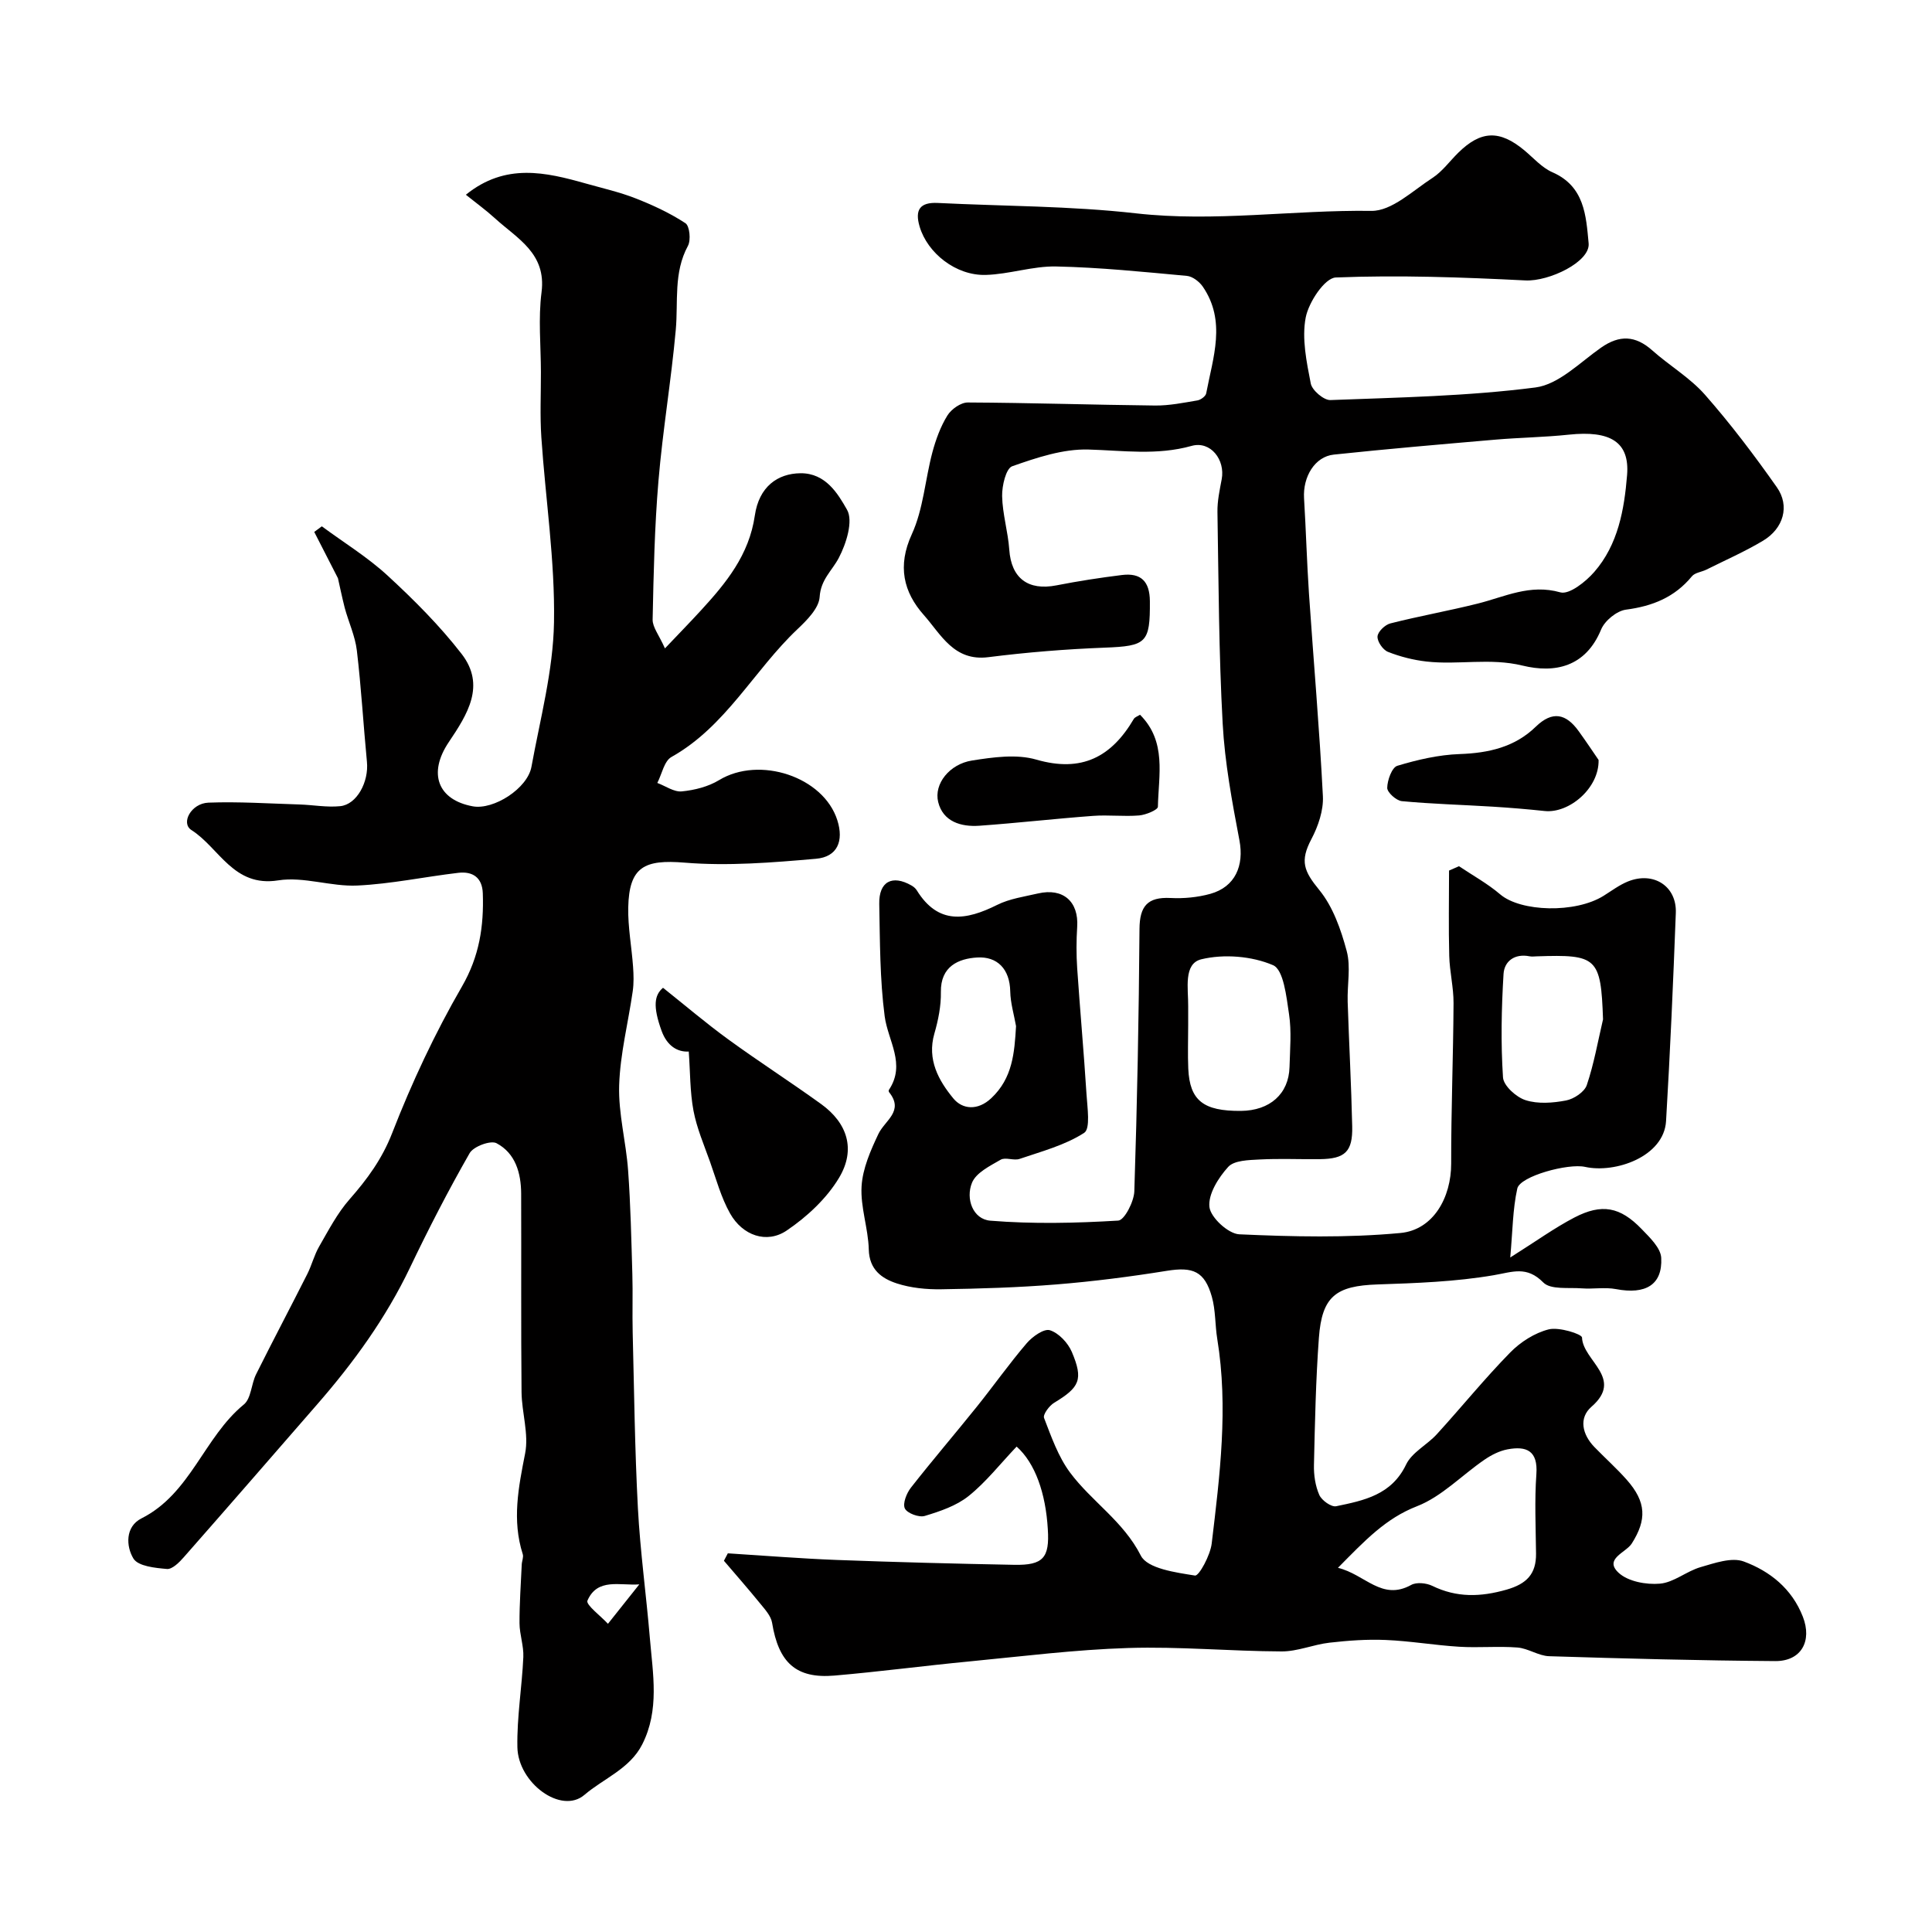 <svg enable-background="new 0 0 400 400" viewBox="0 0 400 400" xmlns="http://www.w3.org/2000/svg"><g fill="#010000"><path d="m210.48 299.5c-3.41 3.59-6.33 7.34-9.93 10.23-2.53 2.03-5.91 3.17-9.09 4.13-1.19.36-3.64-.55-4.12-1.55-.49-1.02.36-3.16 1.25-4.3 4.45-5.68 9.15-11.16 13.67-16.79 3.48-4.34 6.7-8.9 10.31-13.12 1.17-1.37 3.58-3.08 4.8-2.69 1.84.58 3.74 2.62 4.54 4.49 2.44 5.75 1.61 7.34-3.66 10.53-1.02.61-2.36 2.44-2.09 3.14 1.5 3.89 2.93 8 5.37 11.29 4.47 6.01 11.05 10.08 14.67 17.22 1.36 2.68 7.23 3.49 11.21 4.12.83.13 3.17-4.19 3.46-6.63 1.68-14.07 3.47-28.16 1.15-42.36-.47-2.9-.33-5.94-1.12-8.73-1.5-5.3-3.93-6.24-9.32-5.37-7.59 1.22-15.23 2.2-22.89 2.82-7.91.64-15.86.88-23.8 1-3.08.05-6.31-.27-9.21-1.21-3.12-1.02-5.71-2.85-5.81-7.04-.11-4.37-1.75-8.76-1.49-13.07.22-3.68 1.86-7.41 3.48-10.83 1.34-2.82 5.37-4.72 2.22-8.65-.09-.11-.12-.37-.04-.48 3.57-5.35-.21-10.15-.88-15.26-1-7.67-.97-15.49-1.12-23.25-.09-4.63 2.69-6.09 6.67-3.81.42.24.85.59 1.1 1 4.45 7.2 10.21 6.23 16.66 3.01 2.57-1.28 5.59-1.7 8.44-2.36 5.21-1.2 8.45 1.69 8.11 6.92-.18 2.84-.19 5.72 0 8.56.59 8.7 1.38 17.39 1.93 26.09.17 2.75.85 7.14-.49 8-3.97 2.56-8.8 3.83-13.37 5.39-1.19.41-2.92-.41-3.92.17-2.21 1.28-5.09 2.69-5.93 4.77-1.35 3.3.18 7.56 3.81 7.85 8.78.71 17.67.51 26.47-.02 1.28-.08 3.26-3.92 3.33-6.07.59-18.09.94-36.19 1.07-54.3.03-4.74 1.67-6.66 6.43-6.42 2.73.14 5.61-.13 8.24-.86 5.18-1.45 7.01-5.87 6.02-11.08-1.52-8-3.03-16.08-3.47-24.19-.8-14.57-.84-29.19-1.08-43.79-.04-2.26.46-4.54.88-6.78.76-4.01-2.3-8.01-6.24-6.9-7.19 2.01-14.18.95-21.36.75-5.25-.15-10.7 1.68-15.77 3.46-1.3.46-2.13 4.04-2.09 6.17.07 3.71 1.22 7.39 1.48 11.11.41 5.88 3.87 8.54 9.78 7.38 4.49-.88 9.02-1.58 13.55-2.14 3.91-.48 5.75 1.29 5.78 5.42.06 8.65-.71 9.29-9.37 9.62-8.04.31-16.09.96-24.07 1.97-7.15.91-9.82-4.74-13.35-8.71-4.23-4.76-5.52-10.16-2.5-16.74 2.39-5.21 2.76-11.32 4.26-16.96.71-2.64 1.68-5.32 3.11-7.63.81-1.31 2.78-2.7 4.22-2.69 12.93.06 25.85.49 38.78.63 2.92.03 5.87-.57 8.77-1.06.69-.12 1.7-.86 1.81-1.46 1.4-7.42 4.2-14.94-.71-22.1-.71-1.03-2.11-2.11-3.28-2.22-9.01-.83-18.04-1.76-27.08-1.95-4.84-.1-9.69 1.61-14.56 1.75-6.2.18-12.08-4.53-13.7-10-1.03-3.47.05-5.08 3.75-4.9 13.69.68 27.45.61 41.04 2.15 16.32 1.84 32.49-.73 48.74-.51 4.2.06 8.58-4.19 12.64-6.82 2.05-1.33 3.57-3.47 5.35-5.22 4.7-4.63 8.59-4.74 13.7-.48 1.89 1.58 3.62 3.58 5.8 4.53 6.65 2.92 6.95 8.96 7.49 14.71.36 3.83-8.2 7.92-13.09 7.68-13.08-.66-26.2-1.13-39.26-.61-2.28.09-5.62 5.12-6.23 8.3-.83 4.35.18 9.17 1.05 13.65.27 1.41 2.7 3.48 4.06 3.43 14.18-.54 28.42-.8 42.46-2.61 4.8-.62 9.2-5.17 13.56-8.23 3.85-2.7 7.14-2.54 10.63.56 3.55 3.16 7.8 5.65 10.9 9.17 5.33 6.06 10.23 12.54 14.88 19.15 2.74 3.88 1.39 8.54-2.85 11.08-3.76 2.25-7.8 4.02-11.72 5.98-1 .5-2.38.62-3.01 1.39-3.57 4.34-8.15 6.18-13.64 6.9-1.92.25-4.41 2.29-5.16 4.12-3.2 7.75-9.56 9.1-16.28 7.46-6.73-1.64-13.3-.09-19.89-.84-2.71-.31-5.43-1-7.96-2-1.04-.41-2.23-2.13-2.16-3.19.06-.98 1.55-2.42 2.66-2.7 5.98-1.52 12.08-2.6 18.07-4.1 5.61-1.4 10.82-4.12 17.12-2.33 1.84.52 5.26-2.19 7.03-4.23 4.93-5.65 6.21-12.92 6.79-20.05.56-6.88-3.5-9.27-12.04-8.37-5.08.54-10.2.6-15.3 1.04-11.13.96-22.27 1.91-33.38 3.09-3.92.41-6.43 4.58-6.16 9.05.4 6.59.58 13.19 1.02 19.77.95 13.97 2.17 27.91 2.88 41.89.15 2.94-.97 6.23-2.38 8.9-2.41 4.56-1.56 6.63 1.63 10.53 2.84 3.47 4.49 8.2 5.68 12.64.88 3.28.09 6.99.2 10.51.28 8.6.75 17.2.94 25.8.12 5.24-1.49 6.72-6.69 6.78-4.17.05-8.34-.15-12.5.07-2.24.12-5.24.17-6.48 1.53-2.03 2.23-4.19 5.66-3.89 8.31.25 2.18 3.91 5.55 6.18 5.65 11.1.5 22.31.76 33.35-.27 6.86-.64 10.53-7.4 10.52-14.37-.02-11.07.43-22.14.49-33.21.02-3.26-.81-6.53-.89-9.8-.16-5.88-.04-11.77-.04-17.66.69-.3 1.37-.6 2.06-.9 2.86 1.92 5.92 3.6 8.52 5.82 4.26 3.64 15.57 3.97 21.43.3 1.66-1.04 3.26-2.25 5.05-2.97 5.28-2.12 10.1.98 9.89 6.52-.54 14.37-1.17 28.74-2.02 43.09-.44 7.41-10.57 10.87-16.77 9.49-3.5-.78-13.46 1.92-14.03 4.48-.96 4.32-.96 8.84-1.46 14.28 5.34-3.36 9.15-6.12 13.27-8.27 5.69-2.96 9.49-2.23 13.94 2.39 1.68 1.74 3.95 3.9 4.05 5.97.28 5.6-3.27 7.61-9.34 6.46-2.3-.44-4.76.02-7.12-.16-2.73-.21-6.43.32-7.95-1.21-3.45-3.5-6.35-2.18-10.28-1.51-7.9 1.35-16.01 1.64-24.06 1.91-8.59.29-11.5 2.44-12.13 11.08-.64 8.74-.82 17.53-1.02 26.3-.05 2.08.28 4.33 1.11 6.21.5 1.12 2.48 2.54 3.49 2.33 5.73-1.19 11.46-2.32 14.48-8.64 1.21-2.52 4.34-4.06 6.35-6.26 5.11-5.6 9.89-11.51 15.19-16.92 2.13-2.18 5.09-4.07 7.99-4.8 2.13-.53 6.86.97 6.89 1.69.17 4.82 8.74 8.43 1.96 14.33-2.68 2.33-1.92 5.74.61 8.35 2.2 2.27 4.58 4.39 6.67 6.75 4.11 4.64 4.17 8.31 1.06 13.22-1.21 1.9-5.84 3.18-2.71 6.07 1.95 1.8 5.72 2.49 8.55 2.24 2.87-.25 5.5-2.58 8.4-3.42 2.91-.84 6.44-2.1 8.95-1.17 5.41 2 9.97 5.63 12.23 11.43 1.96 5.02-.31 9.23-5.73 9.19-15.6-.11-31.2-.52-46.8-1.01-2.2-.07-4.34-1.63-6.56-1.8-4-.31-8.06.09-12.07-.16-5.07-.31-10.11-1.19-15.19-1.4-3.87-.17-7.8.12-11.66.56-3.33.38-6.6 1.82-9.89 1.81-10.59-.04-21.2-1.04-31.77-.71-11.01.34-21.99 1.73-32.97 2.79-9.29.89-18.55 2.12-27.85 2.92-7.96.68-11.57-2.67-12.92-10.94-.24-1.44-1.5-2.79-2.5-4.02-2.43-2.99-4.97-5.88-7.47-8.81.27-.51.54-1.03.81-1.54 7.5.47 15 1.08 22.52 1.37 12.26.46 24.53.78 36.8 1.01 5.98.11 7.31-1.47 6.93-7.36-.43-7.47-2.63-13.72-6.46-17.12zm66.53 25.1c5.65 1.37 9.06 6.92 15.17 3.54 1.1-.61 3.13-.4 4.35.19 5.08 2.48 10.02 2.32 15.38.79 4.16-1.19 6.16-3.23 6.11-7.49-.06-5.48-.32-10.98.07-16.43.35-4.86-2.06-5.86-5.96-5.13-1.68.31-3.36 1.17-4.79 2.15-4.69 3.21-8.85 7.64-13.97 9.63-6.53 2.54-10.8 7.13-16.36 12.75zm-31.01-112.32c0 2.99-.11 5.99.02 8.98.3 6.59 3.12 8.8 10.89 8.74 6-.05 9.92-3.52 10.07-9.07.1-3.66.44-7.38-.1-10.96-.54-3.61-1.12-9.2-3.31-10.14-4.4-1.89-10.18-2.35-14.85-1.22-3.75.91-2.68 6.11-2.72 9.68-.01 1.33 0 2.66 0 3.99zm85.89-1.23c-.44-12.84-1.25-13.47-13.73-13.05-.5.02-1.01.08-1.49-.01-3.07-.61-5.22 1.01-5.38 3.67-.43 7.12-.58 14.3-.11 21.4.11 1.73 2.74 4.11 4.68 4.72 2.56.82 5.66.58 8.38.06 1.62-.31 3.81-1.76 4.29-3.19 1.49-4.41 2.29-9.05 3.36-13.6zm-121.53 1.4c-.42-2.39-1.15-4.77-1.2-7.16-.08-4.68-2.7-7.31-6.86-7.05-3.83.23-7.59 1.81-7.5 7.16.05 2.87-.55 5.83-1.35 8.6-1.55 5.39.89 9.73 3.94 13.43 1.85 2.24 5.02 2.59 7.84-.06 4.43-4.16 4.8-9.4 5.13-14.92z"/><path d="m69.97 119.72c-2.08-4.06-3.49-6.82-4.91-9.59.52-.39 1.04-.77 1.57-1.16 4.56 3.37 9.46 6.37 13.61 10.19 5.46 5.03 10.78 10.35 15.32 16.21 5.06 6.53 1.21 12.54-2.64 18.27-4.37 6.49-2.27 11.97 4.96 13.3 4.31.79 11.33-3.68 12.15-8.18 1.81-9.94 4.5-19.91 4.67-29.91.22-12.75-1.76-25.53-2.62-38.31-.3-4.48-.08-8.99-.09-13.49-.01-5.52-.57-11.11.13-16.54 1.04-8.08-5.04-11.11-9.63-15.3-1.8-1.64-3.78-3.08-6.04-4.89 8.2-6.64 16.54-4.67 24.9-2.31 3.43.97 6.94 1.76 10.25 3.06 3.57 1.4 7.12 3.05 10.31 5.14.88.57 1.16 3.5.52 4.69-3.02 5.57-1.99 11.55-2.52 17.41-.94 10.43-2.7 20.78-3.58 31.21-.81 9.55-1.01 19.16-1.21 28.75-.03 1.58 1.32 3.2 2.55 5.97 2.9-3.05 5.21-5.42 7.44-7.85 5.22-5.69 9.98-11.47 11.17-19.66.86-5.95 4.7-8.7 9.45-8.75 5.24-.05 7.78 4.29 9.64 7.56 1.32 2.32-.16 7.03-1.71 9.97-1.39 2.65-3.73 4.46-3.96 8.08-.15 2.33-2.63 4.82-4.6 6.68-9 8.51-14.81 20.13-26.09 26.46-1.5.84-1.97 3.53-2.92 5.37 1.7.63 3.45 1.91 5.07 1.75 2.64-.26 5.47-.97 7.71-2.33 8.36-5.08 21.63-.72 24.49 8.3 1.37 4.3.02 7.6-4.43 7.98-9.04.79-18.21 1.54-27.2.8-8.29-.68-11.48.83-11.66 9.28-.08 4.08.71 8.18 1 12.28.12 1.68.17 3.4-.07 5.06-.93 6.51-2.61 12.98-2.81 19.5-.18 5.83 1.43 11.7 1.85 17.58.52 7.14.67 14.31.88 21.47.12 4.02-.03 8.06.07 12.08.3 12.13.44 24.27 1.08 36.39.48 9 1.73 17.96 2.48 26.95.62 7.39 2.03 14.86-1.59 21.98-2.56 5.05-8.02 7.06-11.96 10.44-4.81 4.12-13.74-2.47-13.88-9.87-.12-6.21.95-12.44 1.23-18.67.1-2.32-.78-4.67-.79-7.01-.02-4.04.28-8.09.46-12.13.03-.73.41-1.53.21-2.16-2.25-7.03-.89-13.83.49-20.84.8-4.04-.7-8.47-.74-12.73-.13-13.69-.03-27.38-.08-41.07-.02-4.28-1.19-8.37-5.1-10.44-1.22-.65-4.77.67-5.56 2.05-4.43 7.74-8.52 15.69-12.37 23.74-4.99 10.43-11.67 19.64-19.22 28.3-9.19 10.56-18.36 21.13-27.61 31.64-.93 1.06-2.38 2.51-3.47 2.42-2.44-.21-5.96-.56-6.94-2.15-1.53-2.51-1.75-6.61 1.67-8.33 10.18-5.13 12.91-16.79 21.19-23.58 1.52-1.25 1.52-4.22 2.53-6.25 3.47-6.95 7.1-13.82 10.6-20.75.93-1.85 1.43-3.93 2.46-5.71 1.93-3.35 3.75-6.87 6.27-9.74 3.68-4.19 6.76-8.37 8.86-13.78 4.05-10.41 8.84-20.64 14.43-30.3 3.62-6.26 4.55-12.49 4.32-19.29-.11-3.29-2.11-4.6-5.08-4.25-6.97.82-13.9 2.3-20.89 2.63-5.44.26-11.11-1.9-16.38-1.07-9.29 1.48-12.2-6.74-17.98-10.42-2.25-1.43-.06-5.53 3.52-5.67 6.28-.24 12.59.19 18.89.38 2.8.09 5.63.63 8.39.35 3.45-.34 5.95-5.02 5.54-9.18-.74-7.69-1.18-15.41-2.09-23.07-.36-2.99-1.71-5.86-2.51-8.82-.61-2.41-1.11-4.86-1.4-6.12zm55.9 216.47c2.6-3.27 4.49-5.64 6.49-8.16-4.03.29-8.68-1.4-10.74 3.37-.36.85 2.81 3.22 4.25 4.79z"/><path d="m142.6 217.71c-2.26.14-4.46-1.09-5.62-4.27-1.87-5.15-1.48-7.44.29-8.93 4.59 3.65 8.91 7.34 13.49 10.67 6.32 4.6 12.91 8.83 19.24 13.4 5.42 3.91 7.24 9.37 3.73 15.25-2.57 4.3-6.65 8.09-10.84 10.93-4.16 2.82-9.16 1.04-11.73-3.52-1.87-3.31-2.88-7.12-4.17-10.74-1.24-3.48-2.73-6.94-3.41-10.53-.74-3.94-.67-8.02-.98-12.26z"/><path d="m236.03 147.98c5.56 5.56 3.83 12.52 3.7 19.05-.01.65-2.49 1.68-3.88 1.8-3.17.26-6.38-.15-9.55.09-7.85.58-15.68 1.48-23.53 2.04-3.81.27-7.53-.85-8.53-4.91-.92-3.78 2.37-7.86 6.99-8.59 4.38-.69 9.23-1.38 13.33-.19 9.41 2.72 15.56-.56 20.18-8.42.22-.38.78-.54 1.29-.87z"/><path d="m330.97 157.34c.14 5.85-6.11 11.11-11.18 10.57-3.58-.38-7.17-.68-10.76-.9-6.26-.39-12.54-.55-18.79-1.14-1.15-.11-3.04-1.81-3.03-2.75.02-1.59.97-4.23 2.09-4.57 4.18-1.26 8.57-2.28 12.92-2.43 5.97-.21 11.39-1.43 15.73-5.65 3.49-3.39 6.3-2.7 8.9.91 1.59 2.2 3.09 4.46 4.12 5.96z"/></g></svg>